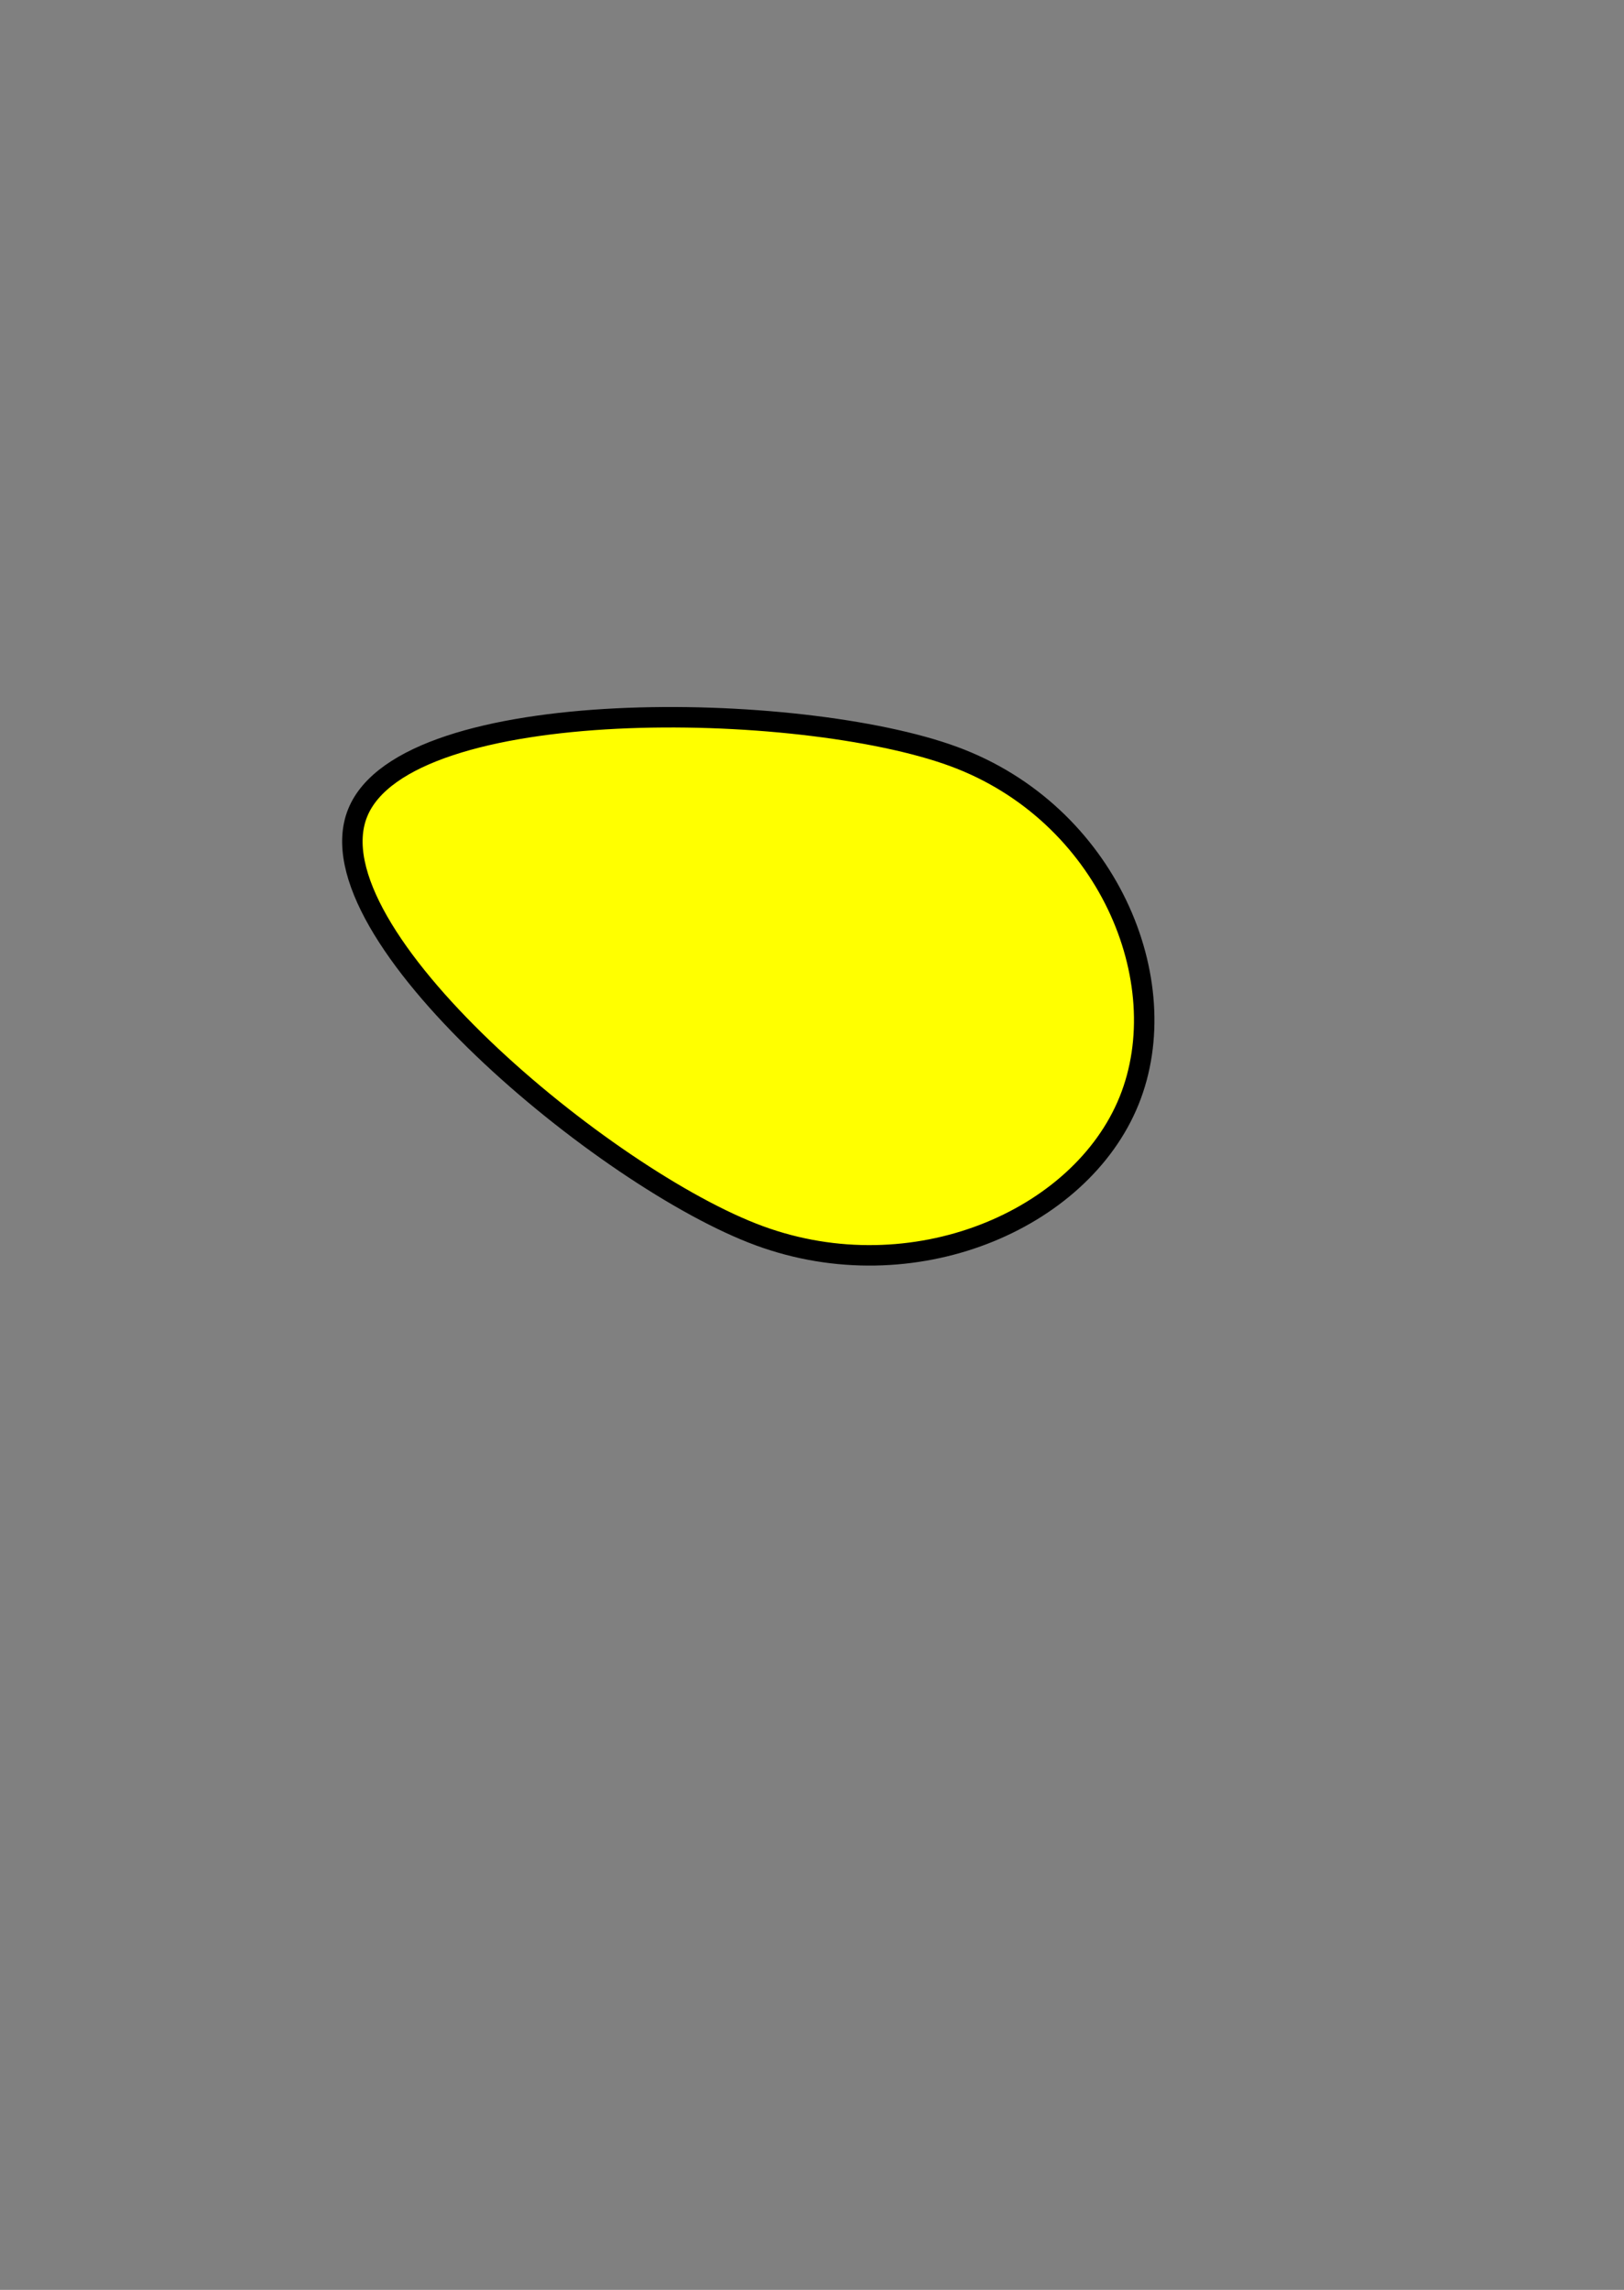 <?xml version="1.0" encoding="UTF-8" standalone="no"?>
<!-- Created with Inkscape (http://www.inkscape.org/) --><svg height="419.528pt" id="svg9303" inkscape:version="0.42" sodipodi:docbase="/mnt/data/clipart/karg" sodipodi:docname="egg_12.svg" sodipodi:version="0.32" width="297.638pt" xmlns="http://www.w3.org/2000/svg" xmlns:cc="http://web.resource.org/cc/" xmlns:dc="http://purl.org/dc/elements/1.1/" xmlns:inkscape="http://www.inkscape.org/namespaces/inkscape" xmlns:rdf="http://www.w3.org/1999/02/22-rdf-syntax-ns#" xmlns:sodipodi="http://inkscape.sourceforge.net/DTD/sodipodi-0.dtd" xmlns:svg="http://www.w3.org/2000/svg">
  <rect width="100%" height="100%" fill="#808080" stroke="none"/>
  <defs id="defs9305"/>
  <sodipodi:namedview bordercolor="#666666" borderopacity="1.0" id="base" inkscape:current-layer="layer1" inkscape:cx="375.00000" inkscape:cy="520.00000" inkscape:document-units="px" inkscape:pageopacity="0.0" inkscape:pageshadow="2" inkscape:window-height="508" inkscape:window-width="674" inkscape:window-x="0" inkscape:window-y="0" inkscape:zoom="0.35000000" pagecolor="#ffffff"/>
  <g id="layer1" inkscape:groupmode="layer" inkscape:label="Layer 1">
    <path d="M 87.405,198.557 C 75.538,227.828 148.055,288.095 185.559,301.871 C 223.062,315.647 264.032,298.172 275.899,268.901 C 287.765,239.631 270.528,198.566 233.025,184.79 C 195.521,171.013 99.271,169.287 87.405,198.557 z " id="path1308" sodipodi:nodetypes="cssss" style="fill:#ffff00;fill-opacity:1;fill-rule:evenodd;stroke:#000000;stroke-width:5;stroke-linecap:butt;stroke-linejoin:round;stroke-miterlimit:4;stroke-dasharray:none;stroke-opacity:1"/>
  </g>
</svg>
